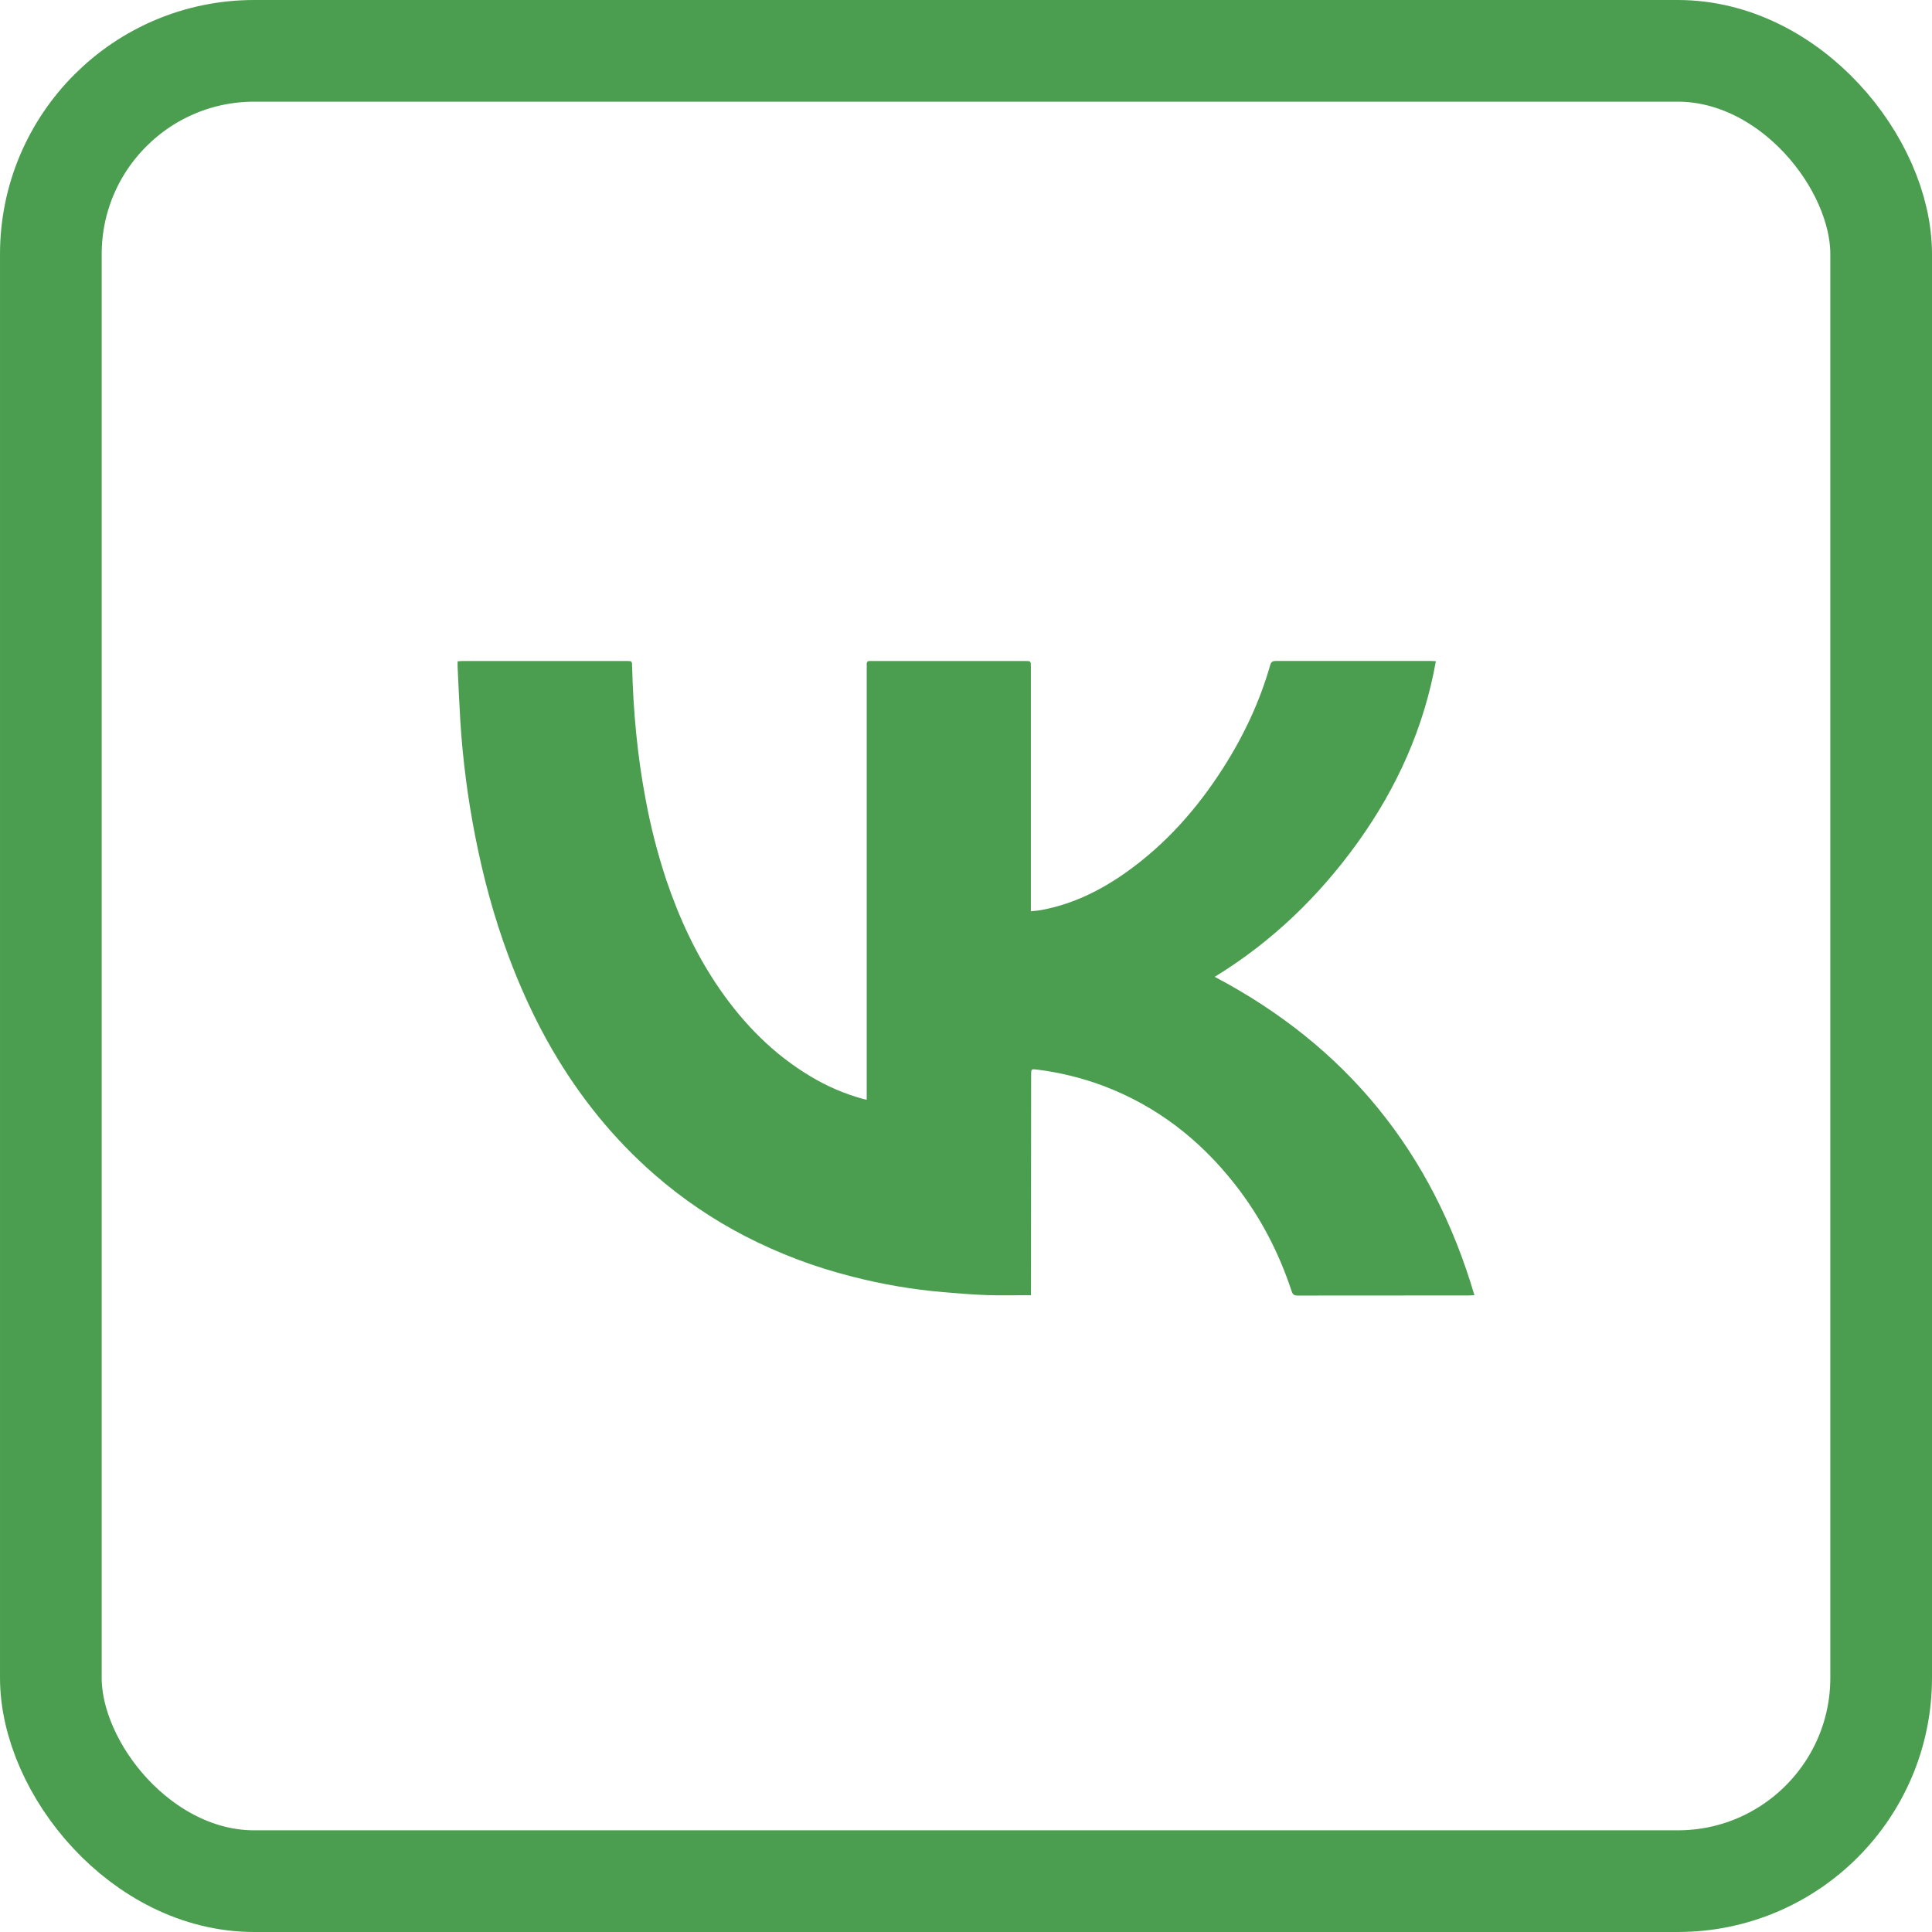 <svg width="38" height="38" viewBox="0 0 38 38" fill="none" xmlns="http://www.w3.org/2000/svg">
<path d="M20.278 25.475C19.984 25.475 19.698 25.483 19.413 25.473C19.123 25.463 18.833 25.438 18.544 25.414C17.94 25.362 17.341 25.259 16.754 25.107C16.026 24.924 15.321 24.657 14.654 24.313C14.016 23.983 13.42 23.578 12.879 23.107C12.066 22.4 11.401 21.572 10.861 20.644C10.52 20.056 10.239 19.44 10.001 18.803C9.714 18.034 9.502 17.243 9.345 16.438C9.199 15.694 9.102 14.94 9.054 14.183C9.032 13.829 9.018 13.475 9.001 13.121C8.999 13.086 9.001 13.05 9.001 13.007C9.04 13.005 9.072 13.001 9.104 13.001C10.178 13.001 11.251 13.001 12.324 13.001C12.431 13.001 12.431 13.001 12.433 13.112C12.455 13.988 12.535 14.858 12.698 15.72C12.797 16.259 12.934 16.79 13.106 17.31C13.364 18.072 13.7 18.796 14.159 19.459C14.639 20.152 15.22 20.741 15.949 21.175C16.27 21.368 16.616 21.516 16.977 21.615C16.995 21.62 17.014 21.623 17.047 21.63V13.156C17.047 13.126 17.049 13.095 17.047 13.065C17.045 13.019 17.066 12.998 17.111 13.001C17.128 13.002 17.145 13.001 17.161 13.001H20.157C20.276 13.001 20.276 13.001 20.276 13.117V17.924C20.355 17.915 20.426 17.91 20.494 17.897C21.101 17.782 21.642 17.516 22.142 17.163C22.923 16.611 23.544 15.909 24.056 15.108C24.46 14.476 24.779 13.8 24.985 13.076C25.006 13.003 25.05 13 25.11 13C26.122 13.001 27.134 13.001 28.146 13C28.174 13 28.201 13.003 28.242 13.005C28.007 14.317 27.477 15.492 26.709 16.564C25.943 17.631 25.014 18.526 23.892 19.213C26.481 20.577 28.173 22.663 29 25.475C28.952 25.478 28.923 25.48 28.893 25.48C27.77 25.48 26.647 25.481 25.524 25.482C25.457 25.482 25.427 25.463 25.406 25.399C25.153 24.632 24.786 23.925 24.286 23.29C23.601 22.418 22.756 21.759 21.713 21.362C21.29 21.203 20.85 21.094 20.402 21.038C20.283 21.023 20.281 21.025 20.281 21.143L20.278 25.386L20.278 25.475Z" fill="#4B9E50"/>
<rect x="1" y="1" width="36" height="36" rx="4" stroke="#4B9E50" stroke-width="2"/>
</svg>
